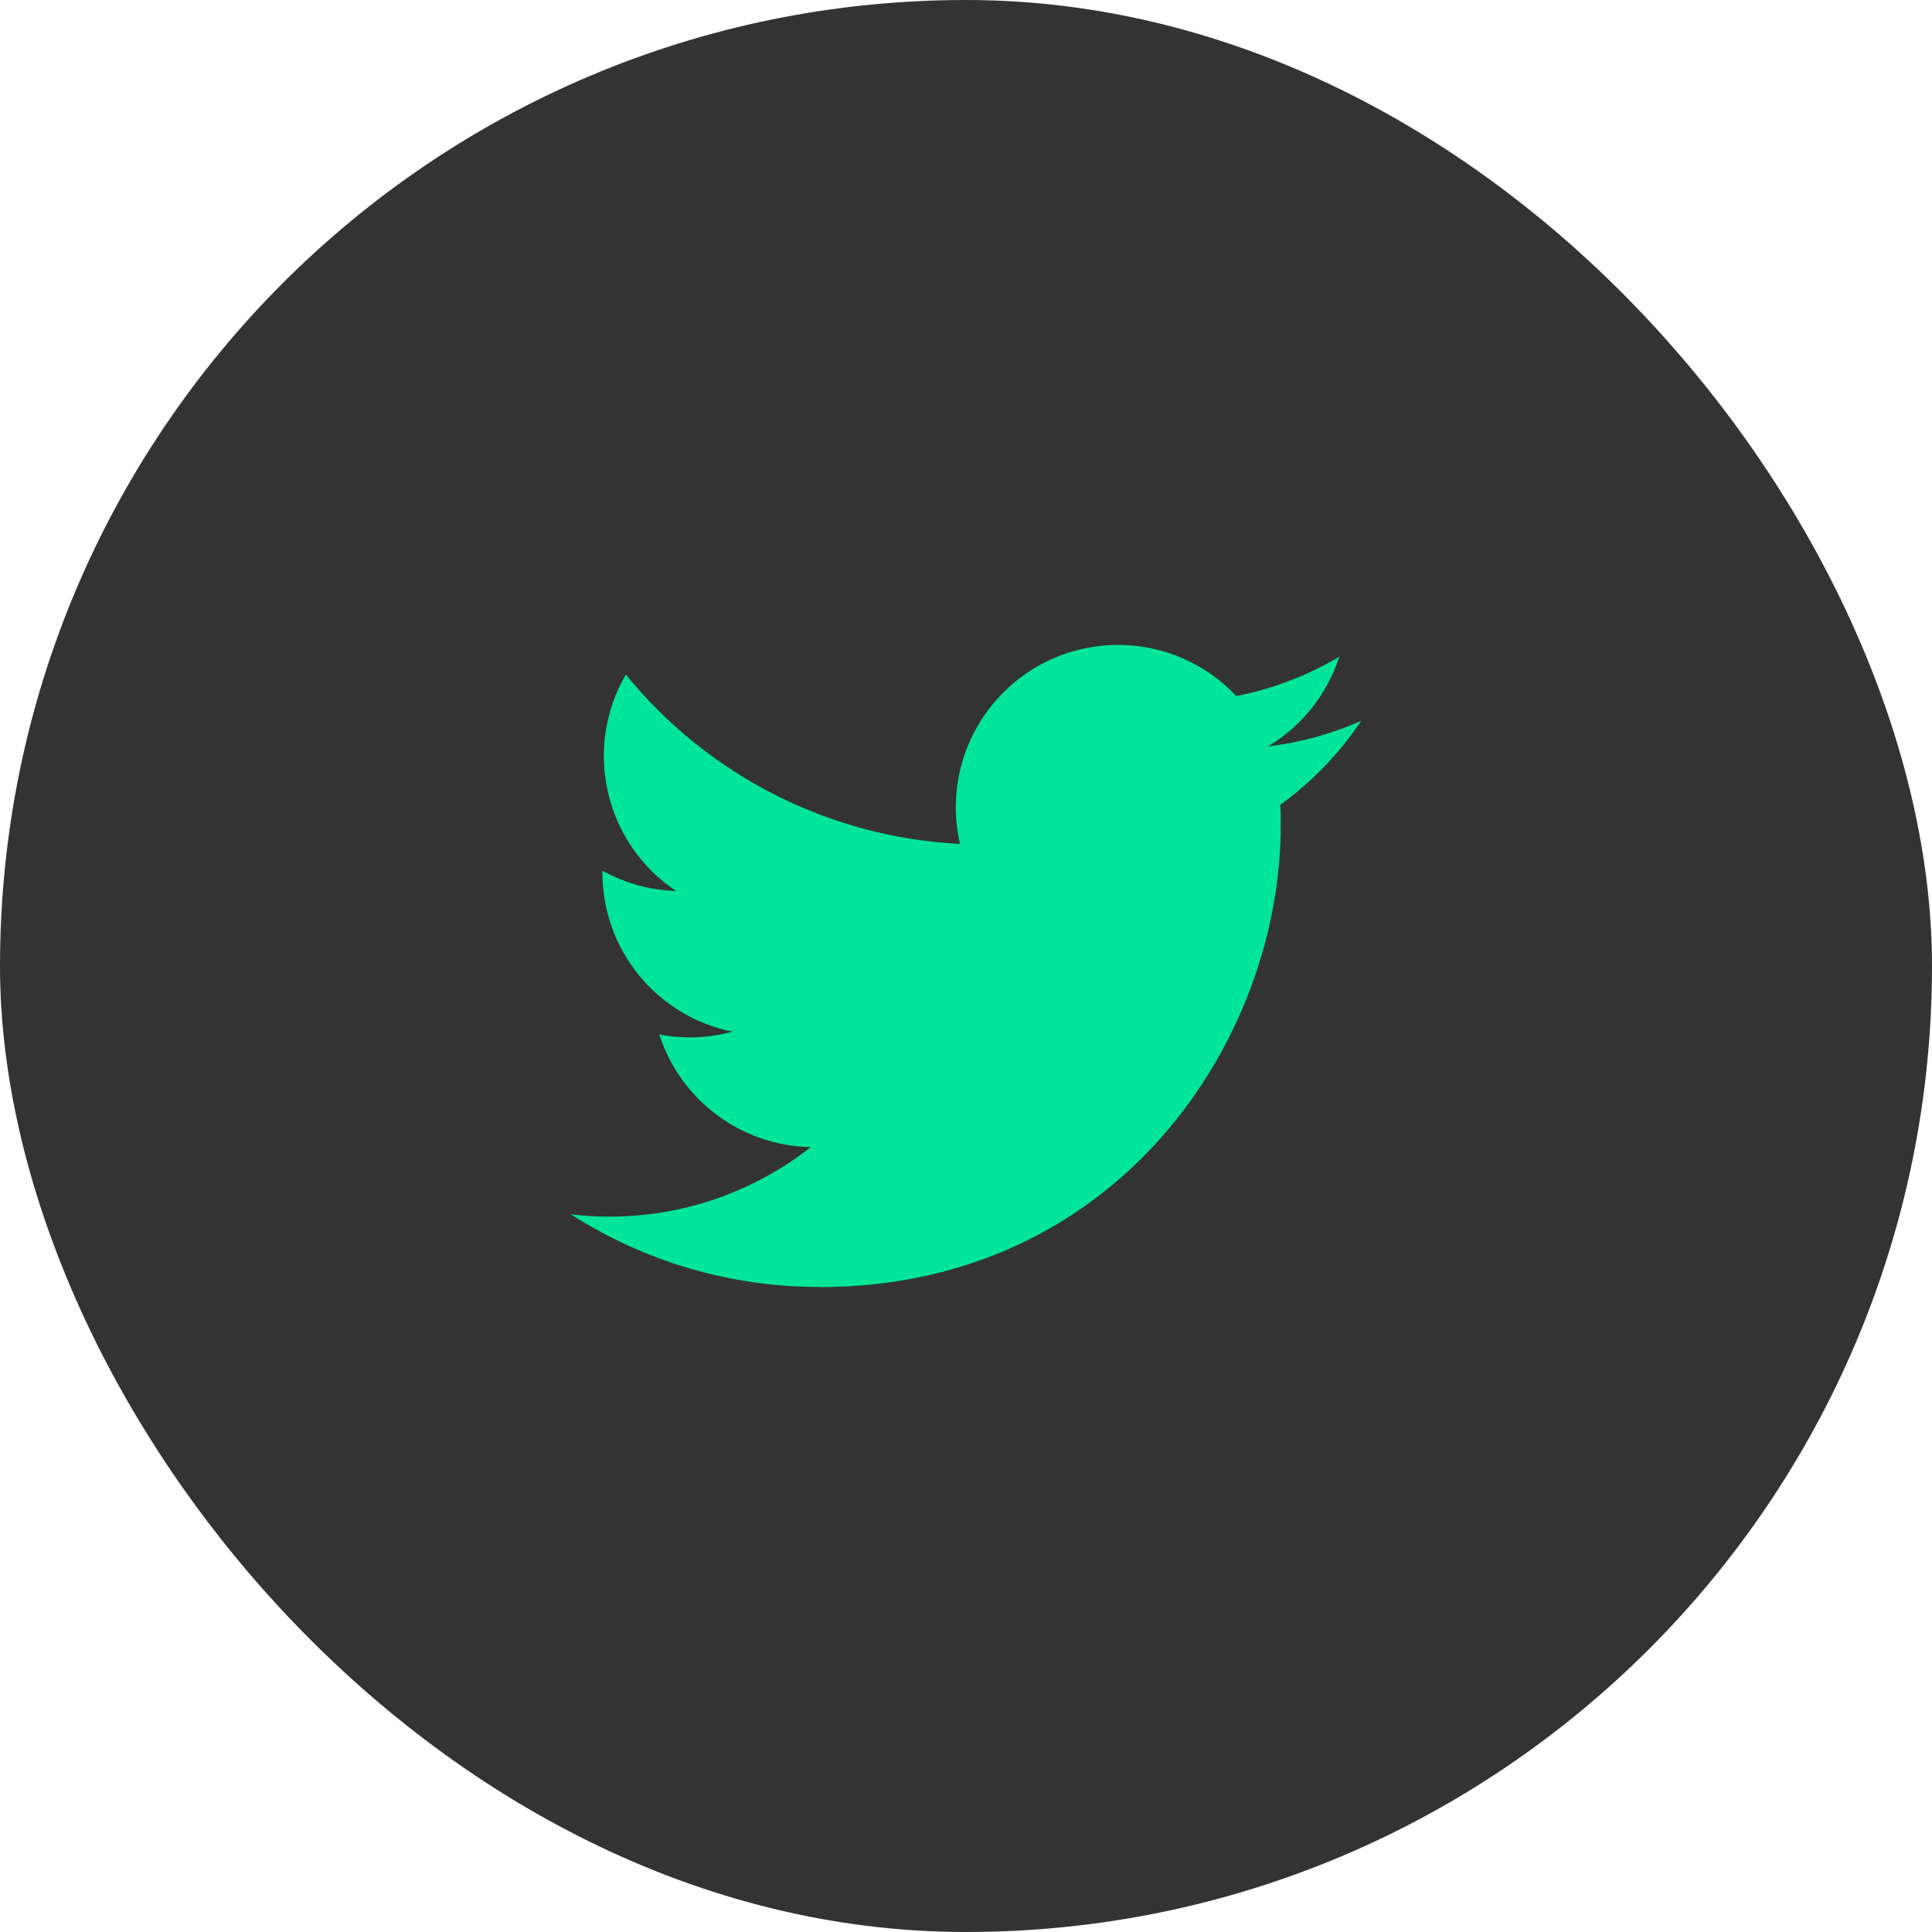 <svg width="40" height="40" viewBox="0 0 40 40" fill="none" xmlns="http://www.w3.org/2000/svg">
<rect width="40" height="40" rx="20" fill="#333333"/>
<g clip-path="url(#clip0_866_7549)">
<g clip-path="url(#clip1_866_7549)">
<g clip-path="url(#clip2_866_7549)">
<path d="M26.507 16.662C26.516 16.806 26.516 16.951 26.516 17.096C26.516 21.532 23.139 26.648 16.964 26.648V26.645C15.14 26.648 13.354 26.126 11.818 25.141C12.084 25.173 12.35 25.189 12.617 25.189C14.13 25.191 15.598 24.683 16.787 23.749C15.35 23.722 14.09 22.785 13.65 21.417C14.154 21.514 14.672 21.494 15.166 21.36C13.599 21.044 12.473 19.667 12.473 18.069C12.473 18.055 12.473 18.04 12.473 18.027C12.94 18.287 13.462 18.431 13.997 18.447C12.521 17.461 12.066 15.499 12.957 13.965C14.662 16.062 17.177 17.337 19.876 17.473C19.605 16.307 19.976 15.085 20.847 14.265C22.199 12.993 24.326 13.059 25.597 14.411C26.349 14.263 27.07 13.987 27.729 13.596C27.478 14.373 26.954 15.034 26.253 15.454C26.919 15.374 27.569 15.196 28.182 14.924C27.731 15.599 27.164 16.187 26.507 16.662Z" fill="#00E599"/>
</g>
</g>
</g>
<defs>
<clipPath id="clip0_866_7549">
<rect width="16.364" height="16.364" fill="white" transform="translate(11.818 11.818)"/>
</clipPath>
<clipPath id="clip1_866_7549">
<rect width="16.364" height="16.364" fill="white" transform="translate(11.818 11.818)"/>
</clipPath>
<clipPath id="clip2_866_7549">
<rect width="16.364" height="16.364" fill="white" transform="translate(11.818 11.818)"/>
</clipPath>
</defs>
</svg>
